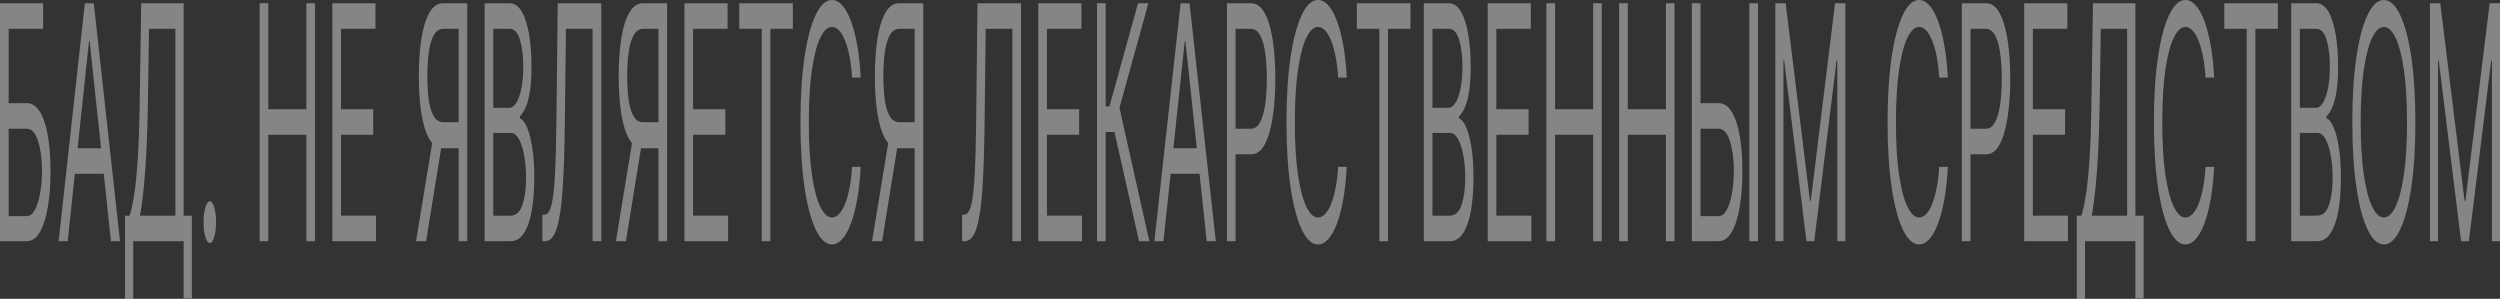 <svg preserveAspectRatio="none" width="1280" height="153" viewBox="0 0 1280 153" fill="none" xmlns="http://www.w3.org/2000/svg">
<rect x="0" y="0" width="1280" height="153" fill="#333333" stroke="none"/>
<g opacity="0.4">
<path d="M0 123.495V1.666H22.078V14.753H4.43V52.824H13.719C16.338 52.824 18.548 54.252 20.346 57.107C22.156 59.963 23.525 63.988 24.454 69.183C25.395 74.378 25.865 80.505 25.865 87.564C25.865 94.624 25.395 100.85 24.454 106.243C23.525 111.637 22.156 115.86 20.346 118.914C18.548 121.968 16.338 123.495 13.719 123.495H0ZM4.43 110.645H13.719C15.386 110.645 16.797 109.535 17.952 107.314C19.119 105.054 20 102.159 20.596 98.629C21.203 95.06 21.507 91.292 21.507 87.327C21.507 81.497 20.834 76.48 19.488 72.276C18.143 68.033 16.219 65.911 13.719 65.911H4.43V110.645Z" fill="white"/>
<path d="M34.658 123.495H30.014L43.447 1.666H48.02L61.453 123.495H56.808L45.876 20.939H45.59L34.658 123.495ZM36.373 75.905H55.093V88.992H36.373V75.905Z" fill="white"/>
<path d="M64.007 153V110.407H66.365C67.175 107.949 67.937 104.479 68.651 99.997C69.378 95.476 69.991 89.448 70.491 81.913C71.003 74.339 71.343 64.722 71.509 53.062L72.295 1.666H94.016V110.407H98.232V152.762H94.016V123.495H68.222V153H64.007ZM71.652 110.407H89.801V14.753H76.296L75.725 53.062C75.582 61.946 75.332 69.996 74.975 77.214C74.617 84.392 74.159 90.757 73.599 96.309C73.04 101.822 72.391 106.521 71.652 110.407Z" fill="white"/>
<path d="M107.427 124.446C106.546 124.446 105.79 123.395 105.158 121.294C104.527 119.192 104.212 116.673 104.212 113.739C104.212 110.804 104.527 108.286 105.158 106.184C105.79 104.082 106.546 103.031 107.427 103.031C108.308 103.031 109.064 104.082 109.696 106.184C110.327 108.286 110.642 110.804 110.642 113.739C110.642 115.682 110.493 117.467 110.196 119.093C109.91 120.719 109.523 122.027 109.035 123.019C108.558 123.97 108.022 124.446 107.427 124.446Z" fill="white"/>
<path d="M132.926 123.495V1.666H137.356V55.918H156.862V1.666H161.292V123.495H156.862V69.005H137.356V123.495H132.926Z" fill="white"/>
<path d="M170.161 123.495V1.666H192.24V14.753H174.591V55.918H191.096V69.005H174.591V110.407H192.525V123.495H170.161Z" fill="white"/>
<path d="M239.237 123.495H234.807V14.753H227.019C225.042 14.753 223.452 15.764 222.249 17.787C221.046 19.769 220.171 22.585 219.623 26.234C219.076 29.882 218.802 34.145 218.802 39.023C218.802 43.901 219.07 48.105 219.605 51.635C220.153 55.124 221.023 57.821 222.213 59.725C223.416 61.628 224.994 62.58 226.947 62.58H236.807V75.905H226.804C223.97 75.905 221.642 74.339 219.82 71.206C217.998 68.033 216.646 63.671 215.765 58.119C214.884 52.566 214.443 46.201 214.443 39.023C214.443 31.845 214.884 25.441 215.765 19.809C216.646 14.178 218.004 9.756 219.838 6.544C221.672 3.292 224.018 1.666 226.876 1.666H239.237V123.495ZM222.017 68.767H227.019L218.159 123.495H213.014L222.017 68.767Z" fill="white"/>
<path d="M248.119 123.495V1.666H260.909C263.457 1.666 265.559 3.133 267.214 6.068C268.87 8.963 270.102 12.869 270.912 17.787C271.722 22.665 272.127 28.078 272.127 34.026C272.127 39.261 271.847 43.584 271.287 46.995C270.739 50.405 270.013 53.102 269.108 55.085C268.215 57.068 267.244 58.535 266.196 59.487V60.676C267.316 60.914 268.441 62.223 269.572 64.603C270.703 66.982 271.65 70.393 272.412 74.834C273.174 79.276 273.556 84.709 273.556 91.134C273.556 97.241 273.139 102.734 272.305 107.612C271.472 112.489 270.156 116.356 268.357 119.212C266.559 122.067 264.219 123.495 261.337 123.495H248.119ZM252.549 110.407H261.337C264.231 110.407 266.285 108.544 267.5 104.816C268.727 101.048 269.34 96.488 269.34 91.134C269.34 87.009 269.024 83.202 268.393 79.712C267.762 76.183 266.863 73.367 265.696 71.265C264.529 69.124 263.148 68.053 261.552 68.053H252.549V110.407ZM252.549 55.204H260.766C262.1 55.204 263.302 54.331 264.374 52.586C265.458 50.841 266.315 48.383 266.946 45.21C267.589 42.037 267.911 38.309 267.911 34.026C267.911 28.673 267.351 24.132 266.232 20.404C265.112 16.637 263.338 14.753 260.909 14.753H252.549V55.204Z" fill="white"/>
<path d="M277.691 123.495V109.932H278.763C280.287 109.932 281.472 108.306 282.317 105.054C283.163 101.802 283.77 96.547 284.139 89.29C284.52 82.032 284.776 72.415 284.907 60.439L285.55 1.666H307.843V123.495H303.413V14.753H289.766L289.194 63.294C289.052 76.064 288.7 86.93 288.141 95.893C287.581 104.855 286.598 111.696 285.193 116.416C283.788 121.135 281.74 123.495 279.048 123.495H277.691Z" fill="white"/>
<path d="M341.559 123.495H337.129V14.753H329.341C327.364 14.753 325.775 15.764 324.572 17.787C323.369 19.769 322.494 22.585 321.946 26.234C321.398 29.882 321.124 34.145 321.124 39.023C321.124 43.901 321.392 48.105 321.928 51.635C322.476 55.124 323.345 57.821 324.536 59.725C325.739 61.628 327.317 62.58 329.27 62.58H339.13V75.905H329.127C326.293 75.905 323.964 74.339 322.142 71.206C320.32 68.033 318.969 63.671 318.088 58.119C317.206 52.566 316.766 46.201 316.766 39.023C316.766 31.845 317.206 25.441 318.088 19.809C318.969 14.178 320.326 9.756 322.16 6.544C323.994 3.292 326.34 1.666 329.198 1.666H341.559V123.495ZM324.34 68.767H329.341L320.481 123.495H315.337L324.34 68.767Z" fill="white"/>
<path d="M350.442 123.495V1.666H372.52V14.753H354.872V55.918H371.377V69.005H354.872V110.407H372.806V123.495H350.442Z" fill="white"/>
<path d="M378.504 14.753V1.666H405.941V14.753H394.438V123.495H390.008V14.753H378.504Z" fill="white"/>
<path d="M440.693 39.737H436.263C436.002 35.494 435.543 31.766 434.888 28.554C434.245 25.341 433.459 22.645 432.53 20.463C431.613 18.243 430.595 16.577 429.476 15.467C428.356 14.356 427.189 13.801 425.975 13.801C423.76 13.801 421.753 15.665 419.955 19.393C418.168 23.12 416.745 28.613 415.686 35.87C414.638 43.128 414.114 52.031 414.114 62.58C414.114 73.129 414.638 82.032 415.686 89.29C416.745 96.547 418.168 102.04 419.955 105.767C421.753 109.495 423.76 111.359 425.975 111.359C427.189 111.359 428.356 110.804 429.476 109.694C430.595 108.583 431.613 106.937 432.53 104.756C433.459 102.535 434.245 99.819 434.888 96.606C435.543 93.355 436.002 89.627 436.263 85.423H440.693C440.36 91.649 439.753 97.221 438.871 102.139C437.99 107.056 436.895 111.24 435.585 114.691C434.275 118.101 432.804 120.699 431.173 122.483C429.553 124.268 427.82 125.16 425.975 125.16C422.854 125.16 420.08 122.622 417.65 117.546C415.221 112.47 413.31 105.252 411.916 95.893C410.523 86.533 409.827 75.429 409.827 62.58C409.827 49.731 410.523 38.627 411.916 29.267C413.31 19.908 415.221 12.691 417.65 7.614C420.08 2.538 422.854 0 425.975 0C427.82 0 429.553 0.892 431.173 2.677C432.804 4.462 434.275 7.079 435.585 10.529C436.895 13.94 437.99 18.104 438.871 23.021C439.753 27.899 440.36 33.471 440.693 39.737Z" fill="white"/>
<path d="M472.717 123.495H468.287V14.753H460.499C458.522 14.753 456.932 15.764 455.729 17.787C454.527 19.769 453.651 22.585 453.104 26.234C452.556 29.882 452.282 34.145 452.282 39.023C452.282 43.901 452.55 48.105 453.086 51.635C453.634 55.124 454.503 57.821 455.694 59.725C456.897 61.628 458.474 62.58 460.427 62.58H470.288V75.905H460.285C457.45 75.905 455.122 74.339 453.3 71.206C451.478 68.033 450.126 63.671 449.245 58.119C448.364 52.566 447.923 46.201 447.923 39.023C447.923 31.845 448.364 25.441 449.245 19.809C450.126 14.178 451.484 9.756 453.318 6.544C455.152 3.292 457.498 1.666 460.356 1.666H472.717V123.495ZM455.497 68.767H460.499L451.639 123.495H446.494L455.497 68.767Z" fill="white"/>
<path d="M492.603 123.495V109.932H493.675C495.199 109.932 496.384 108.306 497.229 105.054C498.075 101.802 498.682 96.547 499.051 89.29C499.432 82.032 499.688 72.415 499.819 60.439L500.462 1.666H522.755V123.495H518.325V14.753H504.678L504.106 63.294C503.964 76.064 503.612 86.93 503.053 95.893C502.493 104.855 501.51 111.696 500.105 116.416C498.7 121.135 496.652 123.495 493.96 123.495H492.603Z" fill="white"/>
<path d="M531.606 123.495V1.666H553.685V14.753H536.036V55.918H552.541V69.005H536.036V110.407H553.97V123.495H531.606Z" fill="white"/>
<path d="M583.176 123.495L570.601 67.577H566.099V123.495H561.669V1.666H566.099V54.49H568.029L582.676 1.666H587.963L573.173 55.204L588.464 123.495H583.176Z" fill="white"/>
<path d="M595.689 123.495H591.045L604.478 1.666H609.05L622.483 123.495H617.839L606.907 20.939H606.621L595.689 123.495ZM597.404 75.905H616.124V88.992H597.404V75.905Z" fill="white"/>
<path d="M628.182 123.495V1.666H640.543C643.413 1.666 645.759 3.391 647.581 6.841C649.414 10.252 650.772 14.872 651.653 20.701C652.535 26.531 652.975 33.035 652.975 40.213C652.975 47.391 652.535 53.915 651.653 59.784C650.784 65.654 649.438 70.333 647.616 73.823C645.794 77.273 643.46 78.998 640.614 78.998H631.754V65.911H640.471C642.436 65.911 644.014 64.781 645.205 62.521C646.396 60.26 647.259 57.206 647.795 53.36C648.343 49.473 648.617 45.091 648.617 40.213C648.617 35.335 648.343 30.973 647.795 27.126C647.259 23.279 646.39 20.265 645.187 18.084C643.984 15.863 642.388 14.753 640.4 14.753H632.612V123.495H628.182Z" fill="white"/>
<path d="M689.549 39.737H685.119C684.857 35.494 684.399 31.766 683.744 28.554C683.101 25.341 682.315 22.645 681.386 20.463C680.469 18.243 679.451 16.577 678.331 15.467C677.212 14.356 676.045 13.801 674.83 13.801C672.615 13.801 670.609 15.665 668.811 19.393C667.024 23.12 665.601 28.613 664.541 35.87C663.493 43.128 662.969 52.031 662.969 62.58C662.969 73.129 663.493 82.032 664.541 89.29C665.601 96.547 667.024 102.04 668.811 105.767C670.609 109.495 672.615 111.359 674.83 111.359C676.045 111.359 677.212 110.804 678.331 109.694C679.451 108.583 680.469 106.937 681.386 104.756C682.315 102.535 683.101 99.819 683.744 96.606C684.399 93.355 684.857 89.627 685.119 85.423H689.549C689.216 91.649 688.608 97.221 687.727 102.139C686.846 107.056 685.75 111.24 684.44 114.691C683.131 118.101 681.66 120.699 680.028 122.483C678.409 124.268 676.676 125.16 674.83 125.16C671.71 125.16 668.936 122.622 666.506 117.546C664.077 112.47 662.166 105.252 660.772 95.893C659.379 86.533 658.682 75.429 658.682 62.58C658.682 49.731 659.379 38.627 660.772 29.267C662.166 19.908 664.077 12.691 666.506 7.614C668.936 2.538 671.71 0 674.83 0C676.676 0 678.409 0.892 680.028 2.677C681.66 4.462 683.131 7.079 684.44 10.529C685.75 13.94 686.846 18.104 687.727 23.021C688.608 27.899 689.216 33.471 689.549 39.737Z" fill="white"/>
<path d="M694.707 14.753V1.666H722.144V14.753H710.641V123.495H706.211V14.753H694.707Z" fill="white"/>
<path d="M728.981 123.495V1.666H741.771C744.32 1.666 746.421 3.133 748.077 6.068C749.732 8.963 750.965 12.869 751.774 17.787C752.584 22.665 752.989 28.078 752.989 34.026C752.989 39.261 752.709 43.584 752.149 46.995C751.602 50.405 750.875 53.102 749.97 55.085C749.077 57.068 748.107 58.535 747.059 59.487V60.676C748.178 60.914 749.303 62.223 750.435 64.603C751.566 66.982 752.513 70.393 753.275 74.834C754.037 79.276 754.418 84.709 754.418 91.134C754.418 97.241 754.001 102.734 753.168 107.612C752.334 112.489 751.018 116.356 749.22 119.212C747.422 122.067 745.082 123.495 742.2 123.495H728.981ZM733.411 110.407H742.2C745.094 110.407 747.148 108.544 748.363 104.816C749.589 101.048 750.202 96.488 750.202 91.134C750.202 87.009 749.887 83.202 749.256 79.712C748.625 76.183 747.725 73.367 746.558 71.265C745.391 69.124 744.01 68.053 742.414 68.053H733.411V110.407ZM733.411 55.204H741.628C742.962 55.204 744.165 54.331 745.237 52.586C746.32 50.841 747.178 48.383 747.809 45.21C748.452 42.037 748.773 38.309 748.773 34.026C748.773 28.673 748.214 24.132 747.094 20.404C745.975 16.637 744.201 14.753 741.771 14.753H733.411V55.204Z" fill="white"/>
<path d="M761.697 123.495V1.666H783.776V14.753H766.127V55.918H782.632V69.005H766.127V110.407H784.061V123.495H761.697Z" fill="white"/>
<path d="M791.76 123.495V1.666H796.19V55.918H815.696V1.666H820.126V123.495H815.696V69.005H796.19V123.495H791.76Z" fill="white"/>
<path d="M828.995 123.495V1.666H833.425V55.918H852.931V1.666H857.361V123.495H852.931V69.005H833.425V123.495H828.995Z" fill="white"/>
<path d="M869.517 52.824H879.949C882.569 52.824 884.778 54.252 886.576 57.107C888.386 59.963 889.756 63.988 890.685 69.183C891.625 74.378 892.096 80.505 892.096 87.564C892.096 94.624 891.625 100.85 890.685 106.243C889.756 111.637 888.386 115.86 886.576 118.914C884.778 121.968 882.569 123.495 879.949 123.495H866.23V1.666H870.66V110.645H879.949C881.616 110.645 883.027 109.535 884.182 107.314C885.349 105.054 886.231 102.159 886.826 98.629C887.433 95.06 887.737 91.292 887.737 87.327C887.737 81.497 887.064 76.48 885.719 72.276C884.373 68.033 882.45 65.911 879.949 65.911H869.517V52.824ZM900.098 1.666V123.495H895.668V1.666H900.098Z" fill="white"/>
<path d="M908.967 1.666H914.255L926.687 102.793H927.116L939.548 1.666H944.836V123.495H940.692V30.933H940.334L928.902 123.495H924.901L913.469 30.933H913.111V123.495H908.967V1.666Z" fill="white"/>
<path d="M997.303 39.737H992.873C992.611 35.494 992.153 31.766 991.498 28.554C990.855 25.341 990.069 22.645 989.14 20.463C988.223 18.243 987.205 16.577 986.085 15.467C984.966 14.356 983.799 13.801 982.584 13.801C980.369 13.801 978.363 15.665 976.565 19.393C974.778 23.12 973.355 28.613 972.295 35.87C971.247 43.128 970.723 52.031 970.723 62.58C970.723 73.129 971.247 82.032 972.295 89.29C973.355 96.547 974.778 102.04 976.565 105.767C978.363 109.495 980.369 111.359 982.584 111.359C983.799 111.359 984.966 110.804 986.085 109.694C987.205 108.583 988.223 106.937 989.14 104.756C990.069 102.535 990.855 99.819 991.498 96.606C992.153 93.355 992.611 89.627 992.873 85.423H997.303C996.97 91.649 996.362 97.221 995.481 102.139C994.6 107.056 993.504 111.24 992.194 114.691C990.885 118.101 989.414 120.699 987.782 122.483C986.163 124.268 984.43 125.16 982.584 125.16C979.464 125.16 976.69 122.622 974.26 117.546C971.831 112.47 969.92 105.252 968.526 95.893C967.133 86.533 966.436 75.429 966.436 62.58C966.436 49.731 967.133 38.627 968.526 29.267C969.92 19.908 971.831 12.691 974.26 7.614C976.69 2.538 979.464 0 982.584 0C984.43 0 986.163 0.892 987.782 2.677C989.414 4.462 990.885 7.079 992.194 10.529C993.504 13.94 994.6 18.104 995.481 23.021C996.362 27.899 996.97 33.471 997.303 39.737Z" fill="white"/>
<path d="M1004.46 123.495V1.666H1016.82C1019.69 1.666 1022.04 3.391 1023.86 6.841C1025.69 10.252 1027.05 14.872 1027.93 20.701C1028.81 26.531 1029.26 33.035 1029.26 40.213C1029.26 47.391 1028.81 53.915 1027.93 59.784C1027.06 65.654 1025.72 70.333 1023.9 73.823C1022.07 77.273 1019.74 78.998 1016.89 78.998H1008.03V65.911H1016.75C1018.72 65.911 1020.29 64.781 1021.48 62.521C1022.68 60.26 1023.54 57.206 1024.08 53.36C1024.62 49.473 1024.9 45.091 1024.9 40.213C1024.9 35.335 1024.62 30.973 1024.08 27.126C1023.54 23.279 1022.67 20.265 1021.47 18.084C1020.26 15.863 1018.67 14.753 1016.68 14.753H1008.89V123.495H1004.46Z" fill="white"/>
<path d="M1036.39 123.495V1.666H1058.47V14.753H1040.82V55.918H1057.33V69.005H1040.82V110.407H1058.76V123.495H1036.39Z" fill="white"/>
<path d="M1063.31 153V110.407H1065.67C1066.48 107.949 1067.24 104.479 1067.96 99.997C1068.68 95.476 1069.29 89.448 1069.8 81.913C1070.31 74.339 1070.65 64.722 1070.81 53.062L1071.6 1.666H1093.32V110.407H1097.54V152.762H1093.32V123.495H1067.53V153H1063.31ZM1070.96 110.407H1089.1V14.753H1075.6L1075.03 53.062C1074.89 61.946 1074.64 69.996 1074.28 77.214C1073.92 84.392 1073.46 90.757 1072.9 96.309C1072.34 101.822 1071.69 106.521 1070.96 110.407Z" fill="white"/>
<path d="M1133.67 39.737H1129.24C1128.98 35.494 1128.52 31.766 1127.86 28.554C1127.22 25.341 1126.43 22.645 1125.5 20.463C1124.59 18.243 1123.57 16.577 1122.45 15.467C1121.33 14.356 1120.16 13.801 1118.95 13.801C1116.73 13.801 1114.73 15.665 1112.93 19.393C1111.14 23.12 1109.72 28.613 1108.66 35.87C1107.61 43.128 1107.09 52.031 1107.09 62.58C1107.09 73.129 1107.61 82.032 1108.66 89.29C1109.72 96.547 1111.14 102.04 1112.93 105.767C1114.73 109.495 1116.73 111.359 1118.95 111.359C1120.16 111.359 1121.33 110.804 1122.45 109.694C1123.57 108.583 1124.59 106.937 1125.5 104.756C1126.43 102.535 1127.22 99.819 1127.86 96.606C1128.52 93.355 1128.98 89.627 1129.24 85.423H1133.67C1133.33 91.649 1132.73 97.221 1131.85 102.139C1130.96 107.056 1129.87 111.24 1128.56 114.691C1127.25 118.101 1125.78 120.699 1124.15 122.483C1122.53 124.268 1120.79 125.16 1118.95 125.16C1115.83 125.16 1113.05 122.622 1110.62 117.546C1108.2 112.47 1106.28 105.252 1104.89 95.893C1103.5 86.533 1102.8 75.429 1102.8 62.58C1102.8 49.731 1103.5 38.627 1104.89 29.267C1106.28 19.908 1108.2 12.691 1110.62 7.614C1113.05 2.538 1115.83 0 1118.95 0C1120.79 0 1122.53 0.892 1124.15 2.677C1125.78 4.462 1127.25 7.079 1128.56 10.529C1129.87 13.94 1130.96 18.104 1131.85 23.021C1132.73 27.899 1133.33 33.471 1133.67 39.737Z" fill="white"/>
<path d="M1138.83 14.753V1.666H1166.26V14.753H1154.76V123.495H1150.33V14.753H1138.83Z" fill="white"/>
<path d="M1173.1 123.495V1.666H1185.89C1188.44 1.666 1190.54 3.133 1192.2 6.068C1193.85 8.963 1195.08 12.869 1195.89 17.787C1196.7 22.665 1197.11 28.078 1197.11 34.026C1197.11 39.261 1196.83 43.584 1196.27 46.995C1195.72 50.405 1194.99 53.102 1194.09 55.085C1193.2 57.068 1192.23 58.535 1191.18 59.487V60.676C1192.3 60.914 1193.42 62.223 1194.55 64.603C1195.68 66.982 1196.63 70.393 1197.39 74.834C1198.16 79.276 1198.54 84.709 1198.54 91.134C1198.54 97.241 1198.12 102.734 1197.29 107.612C1196.45 112.489 1195.14 116.356 1193.34 119.212C1191.54 122.067 1189.2 123.495 1186.32 123.495H1173.1ZM1177.53 110.407H1186.32C1189.21 110.407 1191.27 108.544 1192.48 104.816C1193.71 101.048 1194.32 96.488 1194.32 91.134C1194.32 87.009 1194.01 83.202 1193.37 79.712C1192.74 76.183 1191.84 73.367 1190.68 71.265C1189.51 69.124 1188.13 68.053 1186.53 68.053H1177.53V110.407ZM1177.53 55.204H1185.75C1187.08 55.204 1188.28 54.331 1189.36 52.586C1190.44 50.841 1191.3 48.383 1191.93 45.21C1192.57 42.037 1192.89 38.309 1192.89 34.026C1192.89 28.673 1192.33 24.132 1191.21 20.404C1190.09 16.637 1188.32 14.753 1185.89 14.753H1177.53V55.204Z" fill="white"/>
<path d="M1236.68 62.58C1236.68 75.429 1235.99 86.533 1234.59 95.893C1233.2 105.252 1231.29 112.47 1228.86 117.546C1226.43 122.622 1223.65 125.16 1220.53 125.16C1217.41 125.16 1214.64 122.622 1212.21 117.546C1209.78 112.47 1207.87 105.252 1206.48 95.893C1205.08 86.533 1204.39 75.429 1204.39 62.58C1204.39 49.731 1205.08 38.627 1206.48 29.267C1207.87 19.908 1209.78 12.691 1212.21 7.614C1214.64 2.538 1217.41 0 1220.53 0C1223.65 0 1226.43 2.538 1228.86 7.614C1231.29 12.691 1233.2 19.908 1234.59 29.267C1235.99 38.627 1236.68 49.731 1236.68 62.58ZM1232.4 62.58C1232.4 52.031 1231.87 43.128 1230.81 35.87C1229.76 28.613 1228.33 23.12 1226.54 19.393C1224.75 15.665 1222.75 13.801 1220.53 13.801C1218.32 13.801 1216.31 15.665 1214.52 19.393C1212.73 23.12 1211.31 28.613 1210.25 35.87C1209.2 43.128 1208.67 52.031 1208.67 62.58C1208.67 73.129 1209.2 82.032 1210.25 89.29C1211.31 96.547 1212.73 102.04 1214.52 105.767C1216.31 109.495 1218.32 111.359 1220.53 111.359C1222.75 111.359 1224.75 109.495 1226.54 105.767C1228.33 102.04 1229.76 96.547 1230.81 89.29C1231.87 82.032 1232.4 73.129 1232.4 62.58Z" fill="white"/>
<path d="M1244.13 1.666H1249.42L1261.85 102.793H1262.28L1274.71 1.666H1280V123.495H1275.86V30.933H1275.5L1264.07 123.495H1260.07L1248.63 30.933H1248.28V123.495H1244.13V1.666Z" fill="white"/>
</g>
</svg>
